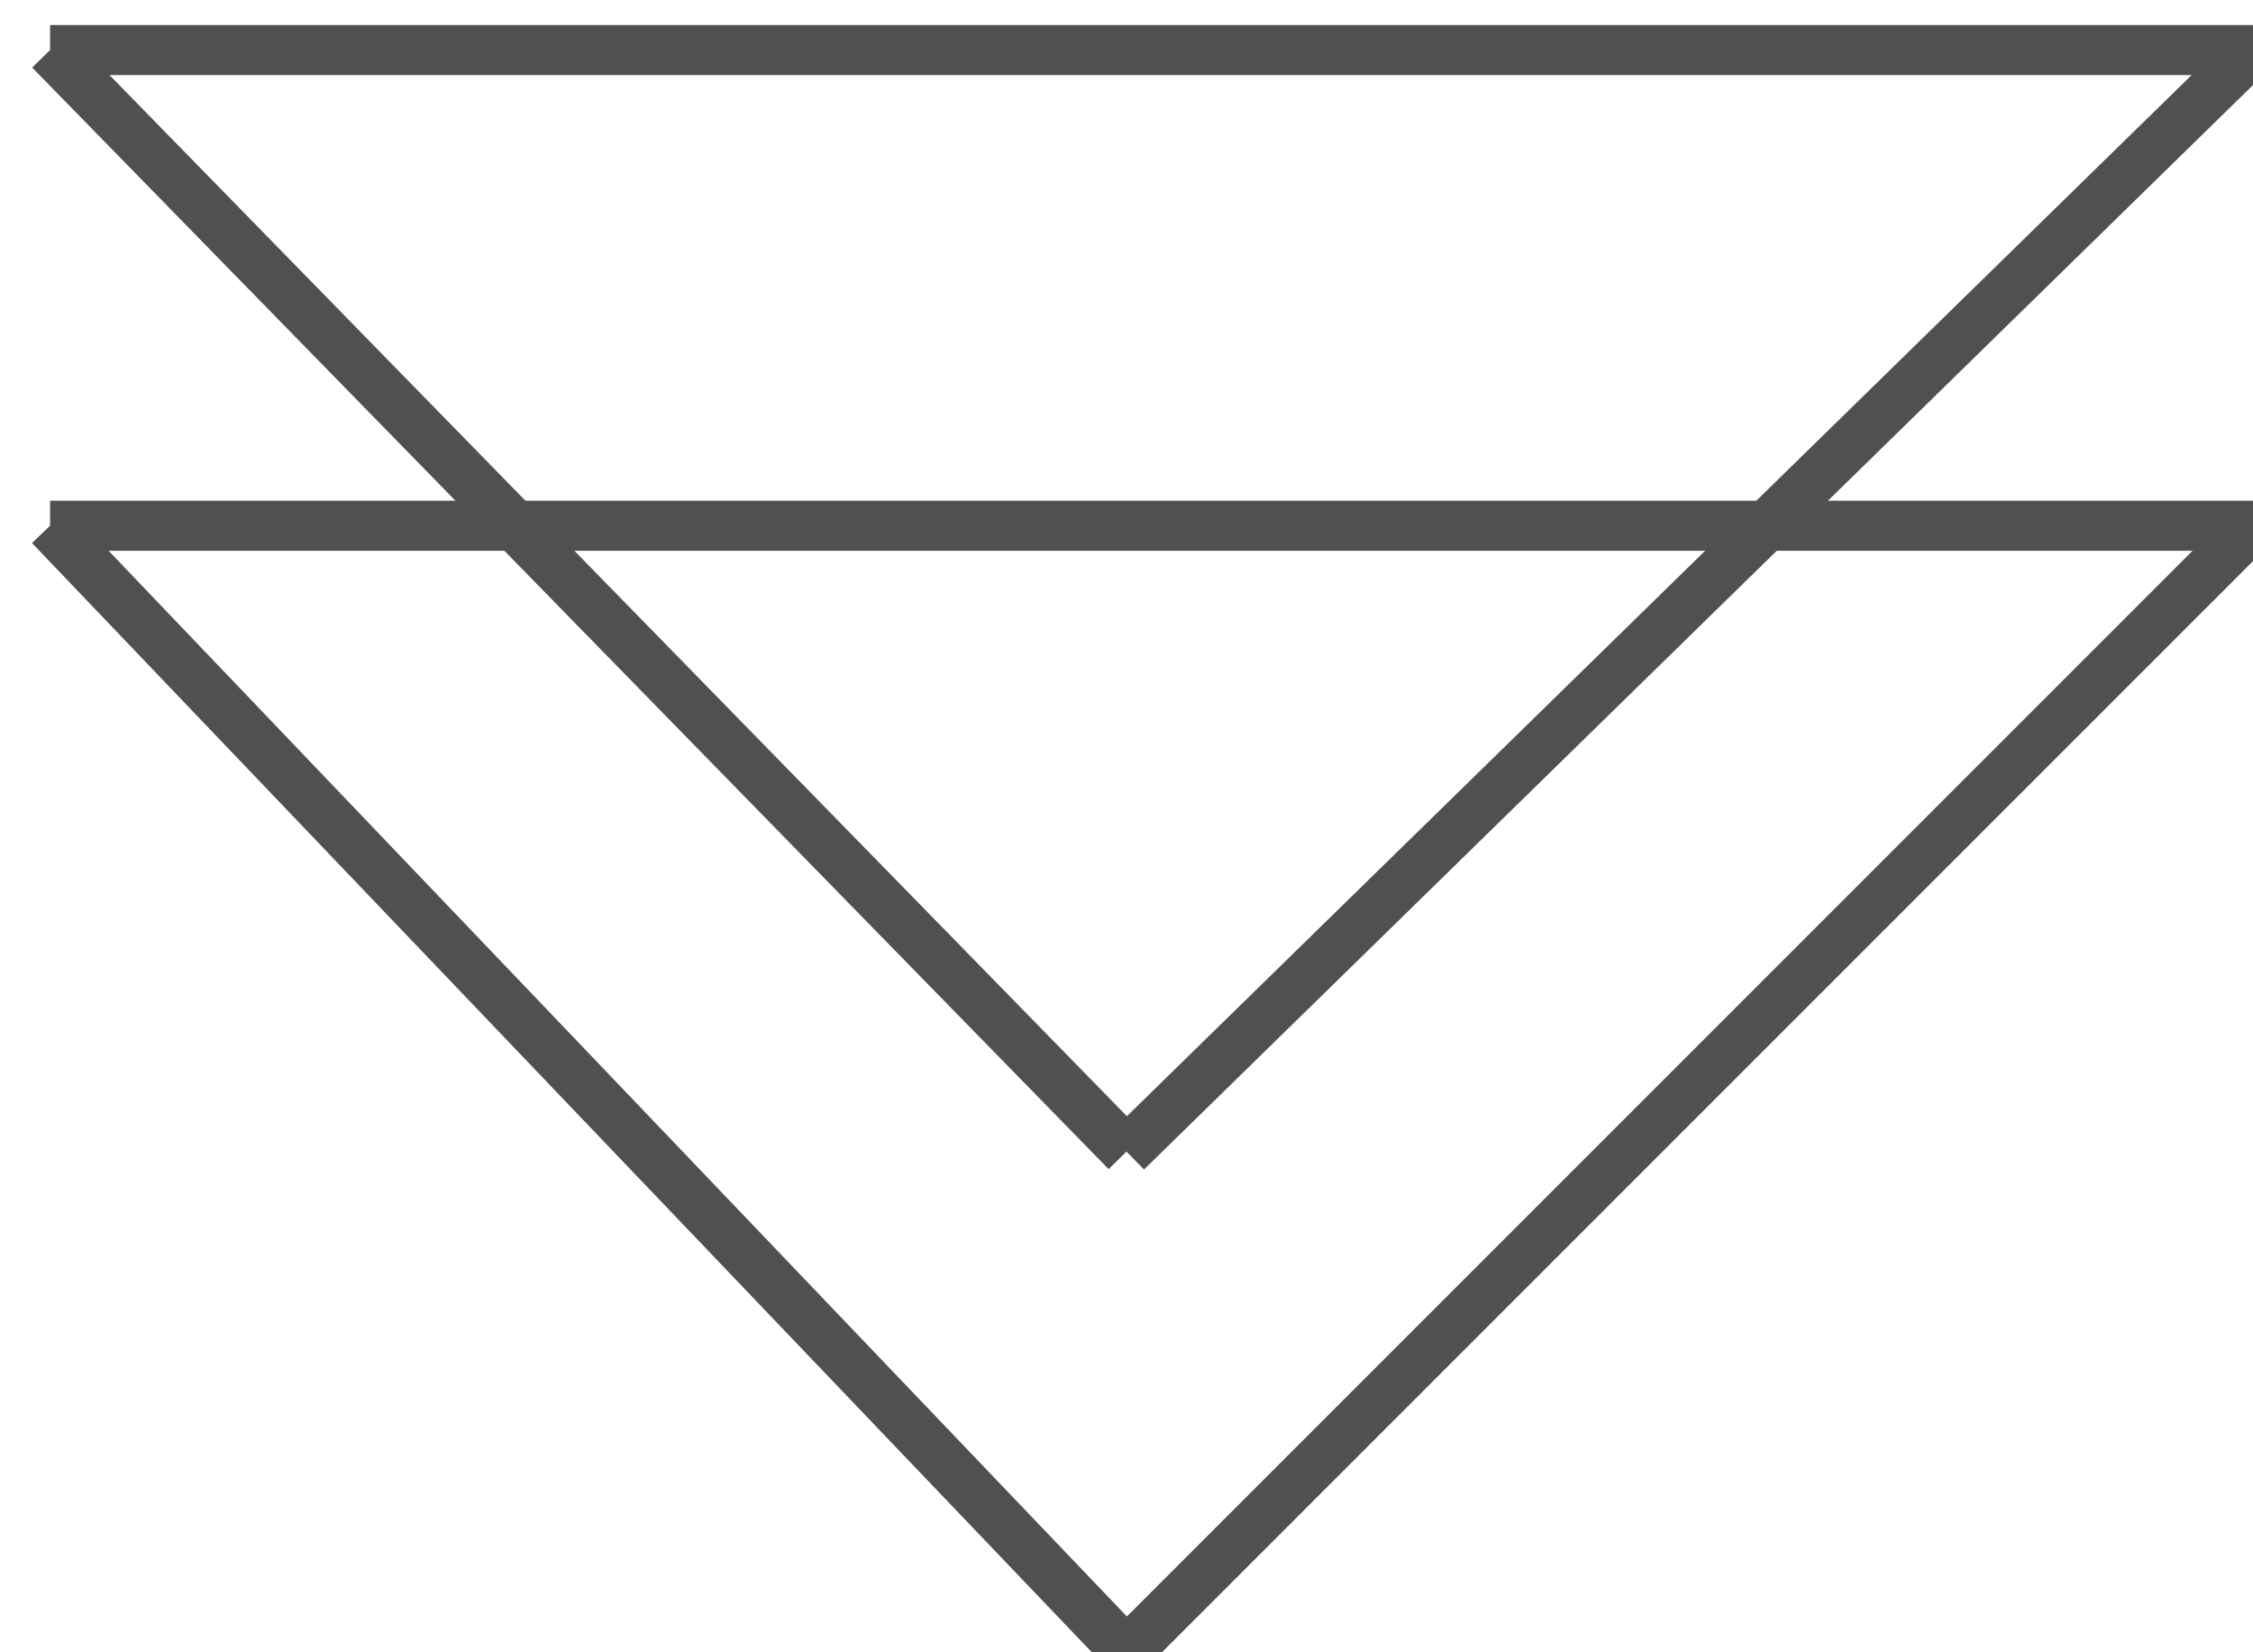 <svg xmlns="http://www.w3.org/2000/svg" xmlns:xlink="http://www.w3.org/1999/xlink" width="45px" height="33px" viewBox="0 0 45 33" zoomAndPan="disable">

	<line x1="1" y1="1" x2="45" y2="1" style="stroke:#505050;stroke-width:1"/>
	<line x1="1" y1="1" x2="22.5" y2="23" style="stroke:#505050;stroke-width:1"/>
	<line x1="45" y1="1" x2="22.5" y2="23" style="stroke:#505050;stroke-width:1"/>
	
	<line x1="1" y1="10.5" x2="45" y2="10.5" style="stroke:#505050;stroke-width:1"/>
	<line x1="1" y1="10.5" x2="22.5" y2="33" style="stroke:#505050;stroke-width:1"/>
	<line x1="45" y1="10.5" x2="22.5" y2="33" style="stroke:#505050;stroke-width:1"/>

</svg>